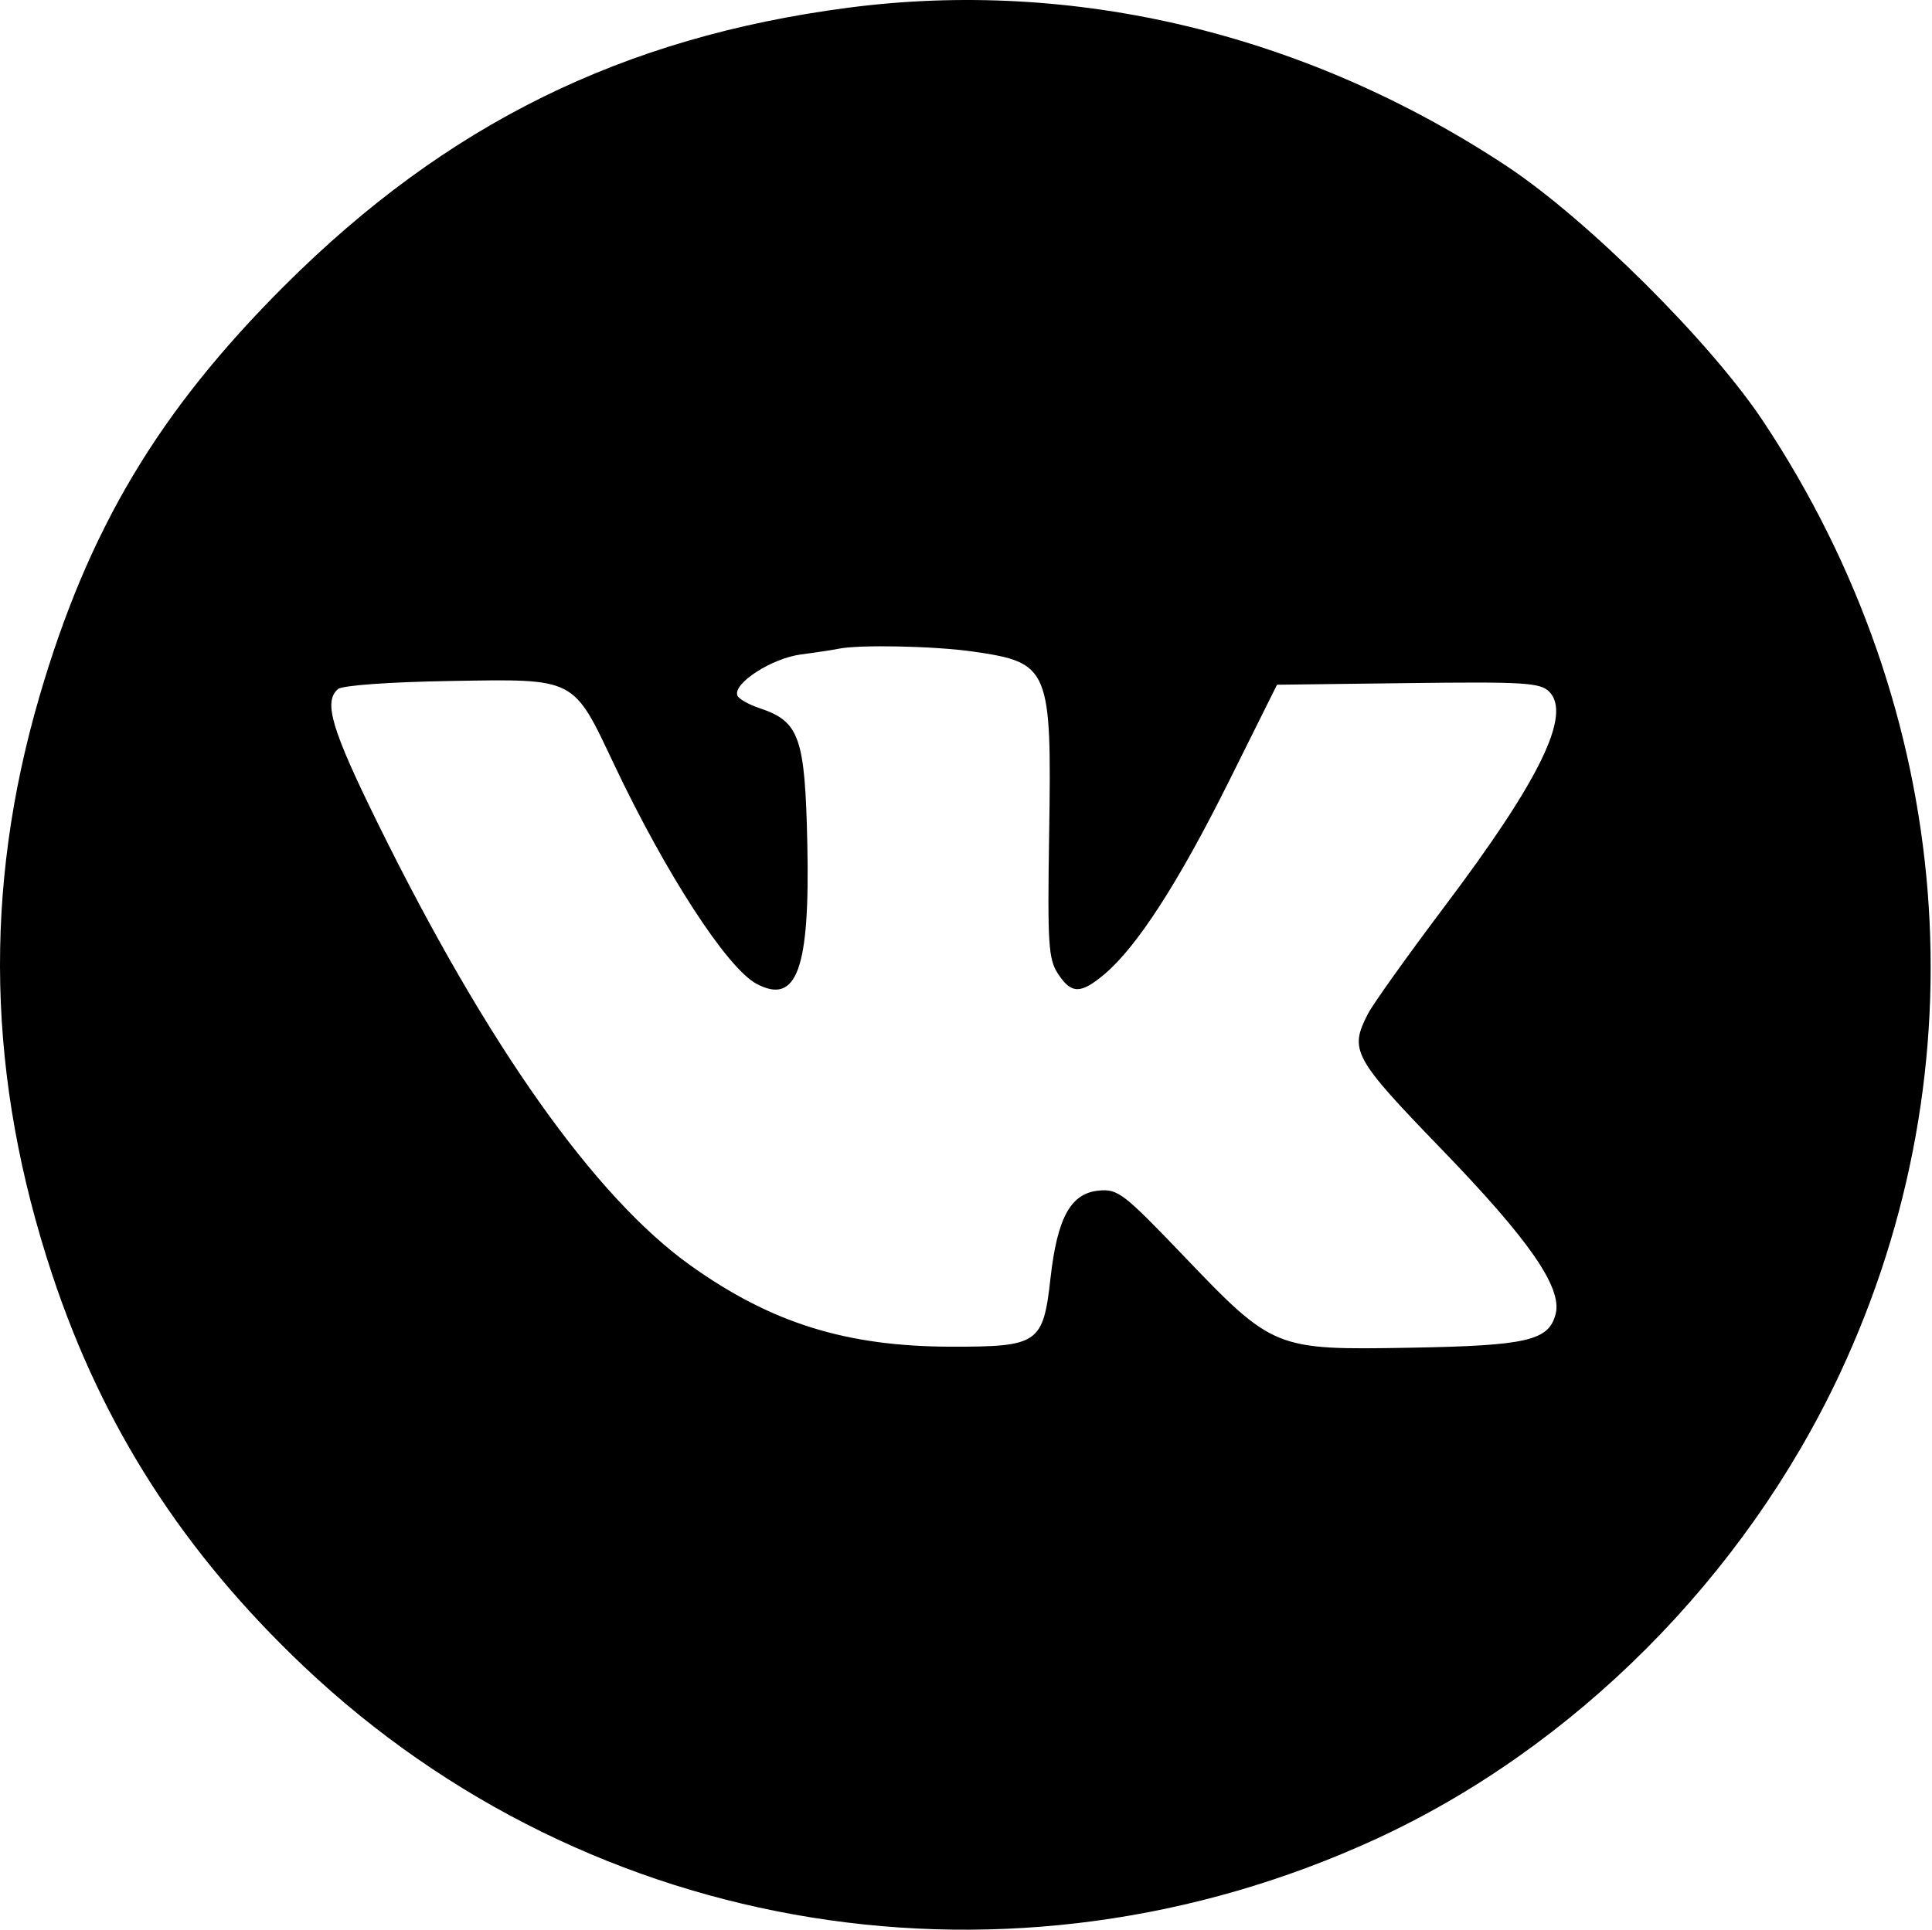 <?xml version="1.0" encoding="UTF-8"?> <svg xmlns="http://www.w3.org/2000/svg" width="1205" height="1204" viewBox="0 0 1205 1204" fill="none"> <path fill-rule="evenodd" clip-rule="evenodd" d="M528.68 4.864C388.328 23.29 278.374 77.533 177.609 178.057C98.852 256.625 55.038 330.087 24.538 434.715C-10.657 555.437 -8.02 672.905 32.633 795.385C64.09 890.161 114.528 968.65 189.697 1039.79C368.782 1209.28 631.392 1251.55 857.964 1147.37C981.806 1090.43 1088.06 983.903 1147.44 857.165C1237.37 665.221 1219.58 443.424 1099.78 262.917C1066.99 213.505 989.957 136.846 939.708 103.619C815.003 21.159 669.974 -13.686 528.68 4.864ZM606.98 406.49C654.641 413.381 655.988 416.621 654.355 520.574C653.284 588.837 653.88 598.316 659.839 607.425C668.194 620.2 673.976 620.272 688.818 607.783C709.107 590.712 735.096 550.466 766.308 487.774L796.483 427.171L878.178 426.156C950.571 425.255 960.597 425.862 966.225 431.486C980.373 445.634 960.552 486.416 901.299 565.082C878.046 595.958 856.403 626.273 853.208 632.451C841.41 655.271 843.861 659.775 899.266 717.096C953.789 773.501 974.395 803.238 970.287 819.597C966.078 836.378 952.672 839.501 879.279 840.783C794.982 842.258 794.137 841.915 737.853 783.092C700.753 744.325 697.215 741.613 685.228 742.767C667.817 744.45 659.435 759.68 655.215 797.301C650.628 838.2 647.731 840.206 593.326 840.135C527.982 840.048 481.116 825.451 430.709 789.482C370.955 746.841 303.774 651.888 235.854 514.071C206.671 454.856 201.556 437.593 210.899 429.841C213.63 427.574 242.979 425.47 280.637 424.84C359.583 423.516 357.169 422.286 383.082 477.031C415.293 545.091 453.468 603.906 471.8 613.716C496.973 627.19 505.196 604.656 503.54 526.748C502.122 459.948 498.663 450.077 473.803 441.817C466.828 439.501 460.548 435.891 459.85 433.798C457.312 426.179 481.395 410.676 499.467 408.3C509.311 407.006 519.91 405.403 523.022 404.736C535.646 402.039 583.055 403.031 606.98 406.49Z" fill="black"></path> </svg> 